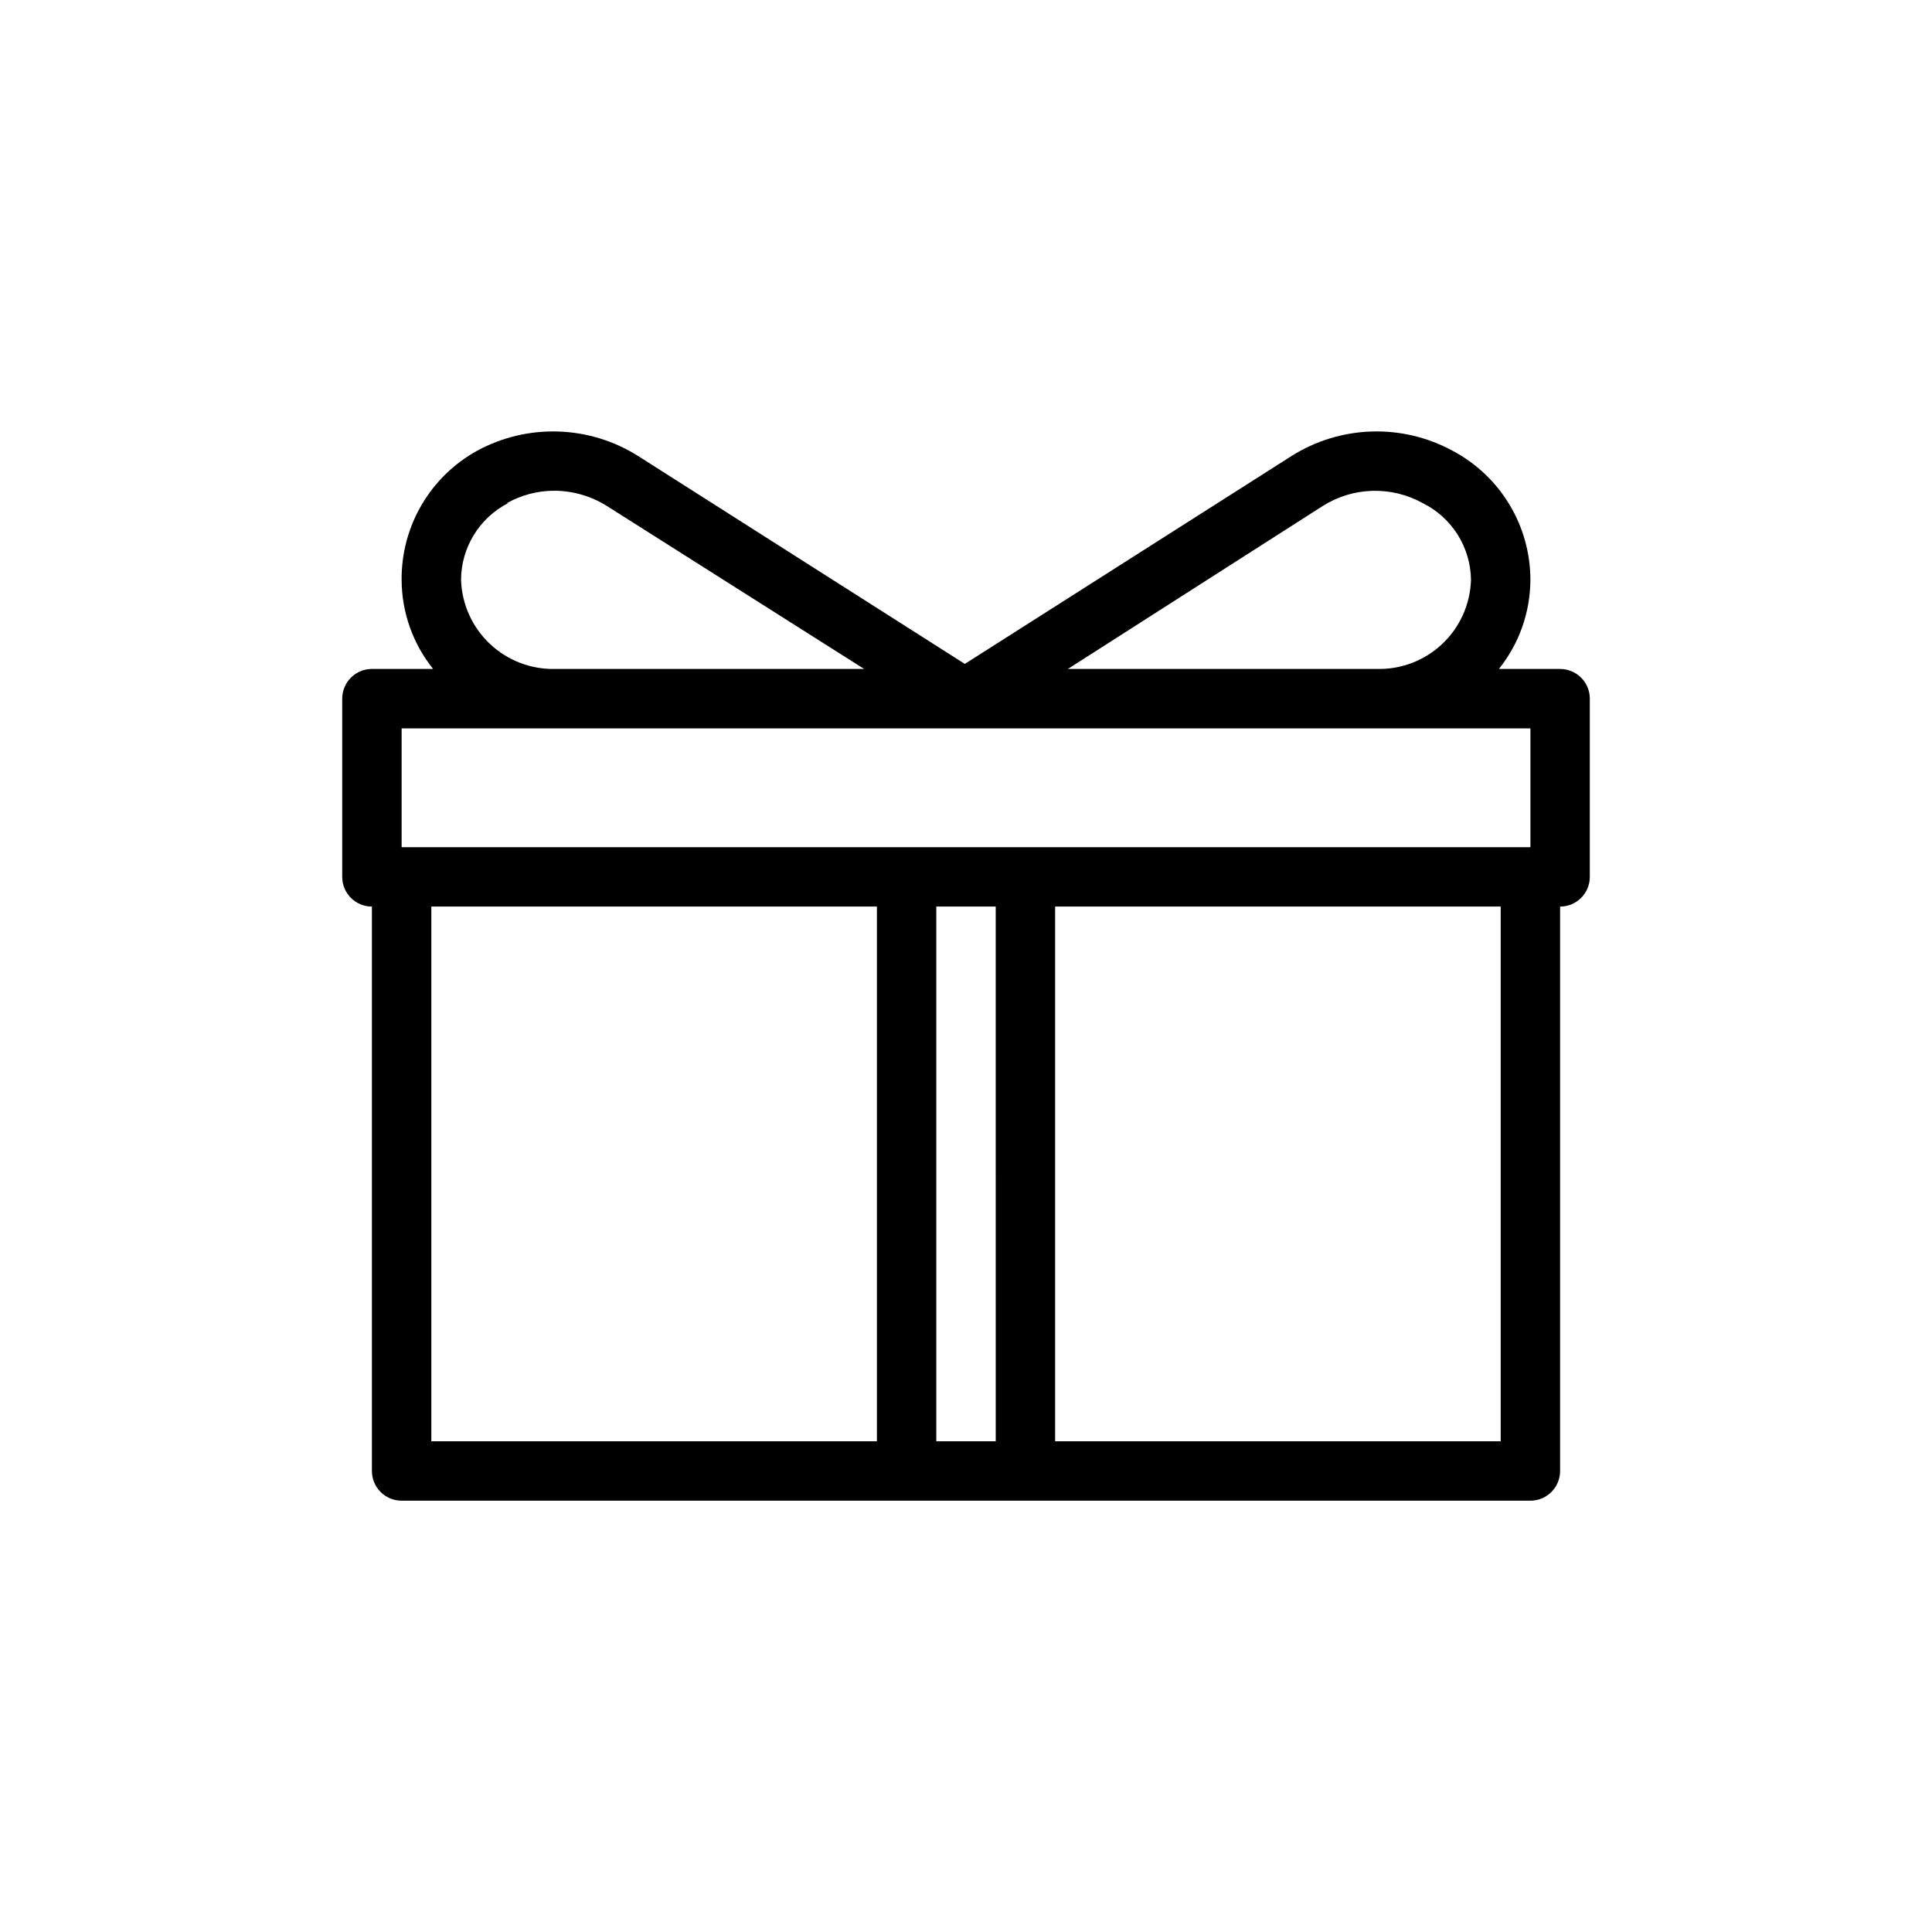 <?xml version="1.0" encoding="UTF-8"?>
<!-- Uploaded to: ICON Repo, www.svgrepo.com, Generator: ICON Repo Mixer Tools -->
<svg fill="#000000" width="800px" height="800px" version="1.1" viewBox="144 144 512 512" xmlns="http://www.w3.org/2000/svg">
 <path d="m234.69 329.15v47.234c0 2.086 0.828 4.09 2.305 5.566 1.477 1.477 3.477 2.305 5.566 2.305v149.57c0 2.086 0.828 4.09 2.305 5.566 1.477 1.477 3.481 2.305 5.566 2.305h299.14c2.09 0 4.09-0.828 5.566-2.305 1.477-1.477 2.305-3.481 2.305-5.566v-149.57c2.09 0 4.09-0.828 5.566-2.305 1.477-1.477 2.309-3.481 2.309-5.566v-47.234c0-2.086-0.832-4.09-2.309-5.566-1.477-1.473-3.477-2.305-5.566-2.305h-16.215c5.367-6.703 8.309-15.027 8.344-23.613-0.004-7.023-1.922-13.914-5.539-19.93-3.617-6.019-8.805-10.941-15.008-14.238-6.598-3.606-14.039-5.383-21.555-5.144-7.516 0.234-14.828 2.473-21.188 6.484l-86.594 55.105-86.594-55.105c-6.359-4.012-13.672-6.25-21.188-6.484-7.516-0.238-14.957 1.539-21.555 5.144-6.086 3.383-11.145 8.34-14.648 14.352-3.504 6.012-5.324 12.855-5.269 19.816 0.027 8.586 2.969 16.914 8.344 23.613h-16.215c-4.348 0-7.871 3.523-7.871 7.871zm141.7 196.8h-118.08v-141.7h118.08zm31.488 0h-15.746v-141.7h15.742zm133.82 0h-118.08v-141.7h118.08zm-47.234-247.81c3.953-2.519 8.512-3.922 13.195-4.062 4.688-0.137 9.32 0.992 13.414 3.273 3.789 1.883 6.984 4.777 9.234 8.359 2.25 3.586 3.469 7.719 3.519 11.953-0.188 6.449-2.93 12.562-7.625 16.992-4.695 4.43-10.957 6.812-17.41 6.621h-81.789zm-216.16-0.789c3.848-2.164 8.184-3.301 12.594-3.305 4.965 0.02 9.82 1.438 14.016 4.094l68.09 43.137h-81.789c-6.445 0.172-12.699-2.219-17.387-6.644-4.691-4.422-7.441-10.527-7.644-16.969 0.02-4.199 1.188-8.312 3.383-11.895 2.191-3.578 5.324-6.492 9.055-8.418zm-27.867 59.672h299.14v31.488h-299.14z"/>
</svg>